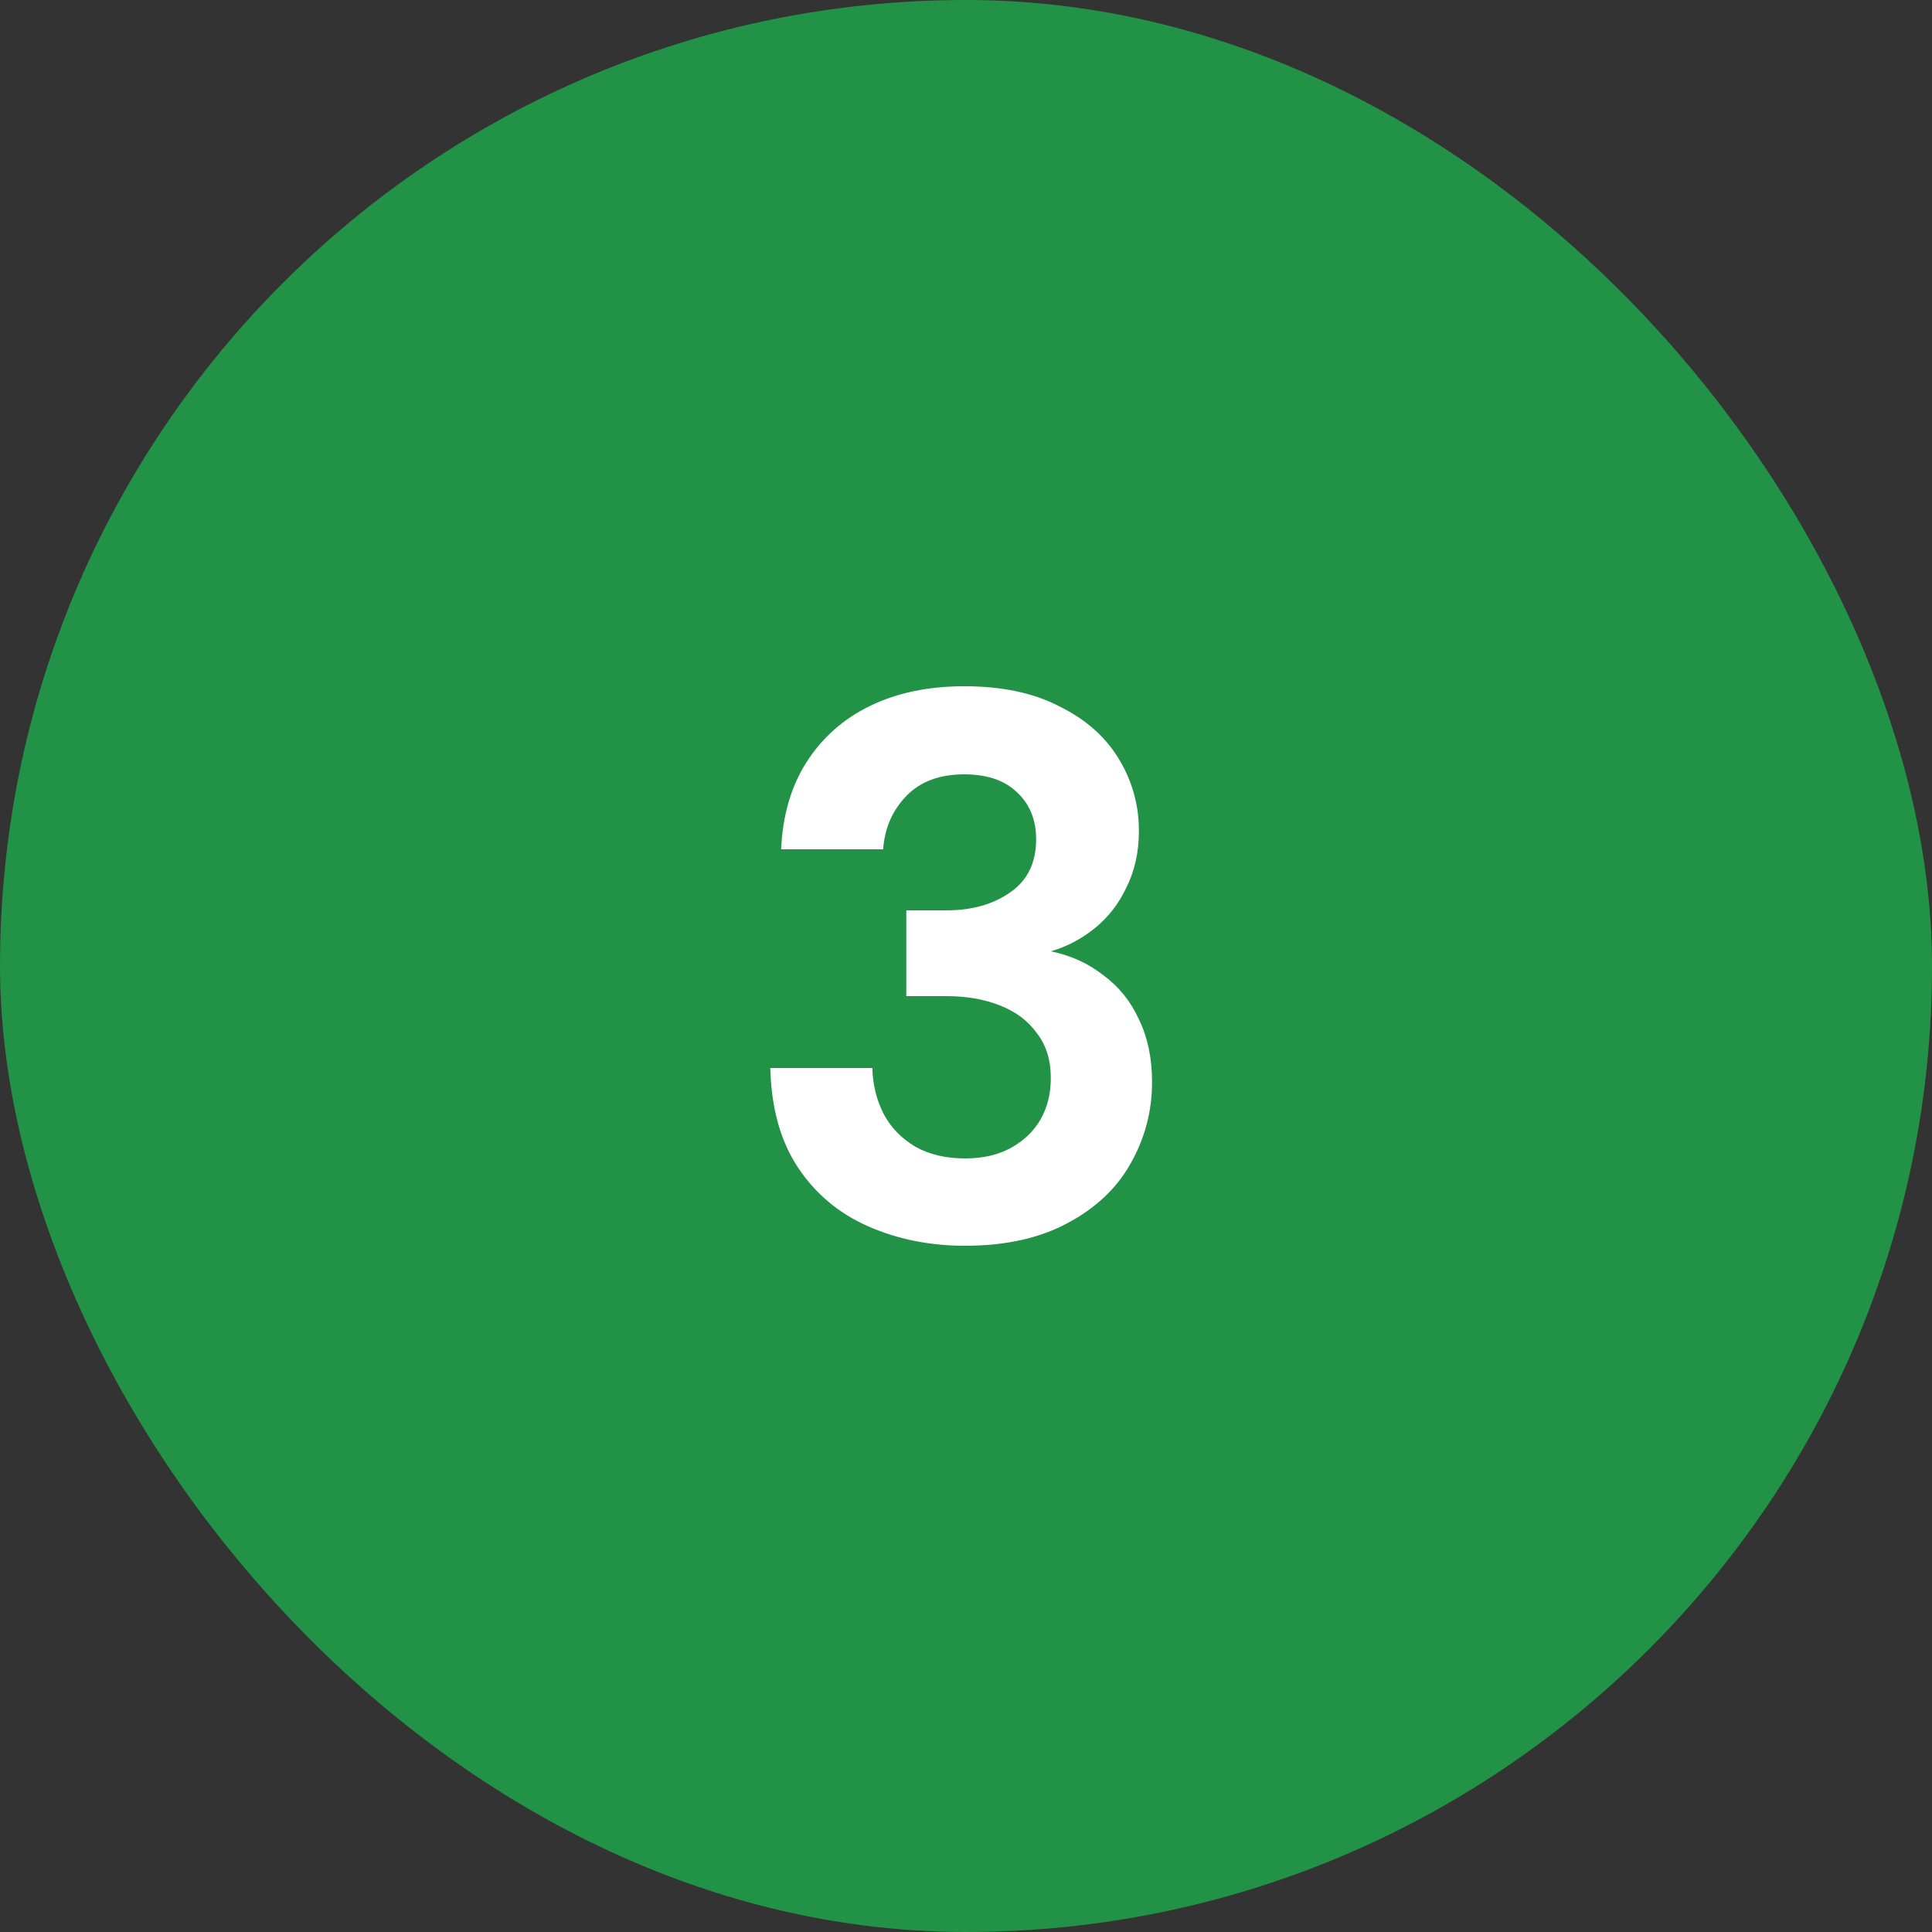 <svg width="50" height="50" viewBox="0 0 50 50" fill="none" xmlns="http://www.w3.org/2000/svg">
<rect x="0" y="0" width="50" height="50" fill="#333333" stroke="none"/>
<rect width="50" height="50" rx="25" fill="#229346"/>
<path d="M24.975 32.24C24.068 32.24 23.235 32.073 22.475 31.74C21.715 31.407 21.108 30.9 20.655 30.22C20.201 29.54 19.961 28.68 19.935 27.64H22.575C22.588 28.08 22.688 28.48 22.875 28.84C23.061 29.187 23.335 29.467 23.695 29.68C24.055 29.88 24.481 29.98 24.975 29.98C25.441 29.98 25.841 29.887 26.175 29.7C26.508 29.513 26.761 29.267 26.935 28.96C27.108 28.653 27.195 28.3 27.195 27.9C27.195 27.433 27.075 27.047 26.835 26.74C26.608 26.42 26.288 26.18 25.875 26.02C25.475 25.86 25.015 25.78 24.495 25.78H23.455V23.56H24.495C25.148 23.56 25.695 23.407 26.135 23.1C26.588 22.793 26.815 22.333 26.815 21.72C26.815 21.213 26.648 20.807 26.315 20.5C25.995 20.193 25.541 20.04 24.955 20.04C24.315 20.04 23.815 20.227 23.455 20.6C23.095 20.973 22.895 21.433 22.855 21.98H20.215C20.255 21.1 20.475 20.347 20.875 19.72C21.288 19.08 21.841 18.593 22.535 18.26C23.228 17.927 24.035 17.76 24.955 17.76C25.928 17.76 26.748 17.933 27.415 18.28C28.095 18.613 28.608 19.067 28.955 19.64C29.301 20.213 29.475 20.833 29.475 21.5C29.475 22.047 29.368 22.533 29.155 22.96C28.955 23.387 28.681 23.74 28.335 24.02C27.988 24.3 27.608 24.5 27.195 24.62C27.715 24.727 28.168 24.933 28.555 25.24C28.955 25.533 29.261 25.913 29.475 26.38C29.701 26.847 29.815 27.387 29.815 28C29.815 28.76 29.628 29.467 29.255 30.12C28.895 30.76 28.348 31.273 27.615 31.66C26.895 32.047 26.015 32.24 24.975 32.24Z" fill="white"/>
</svg>
